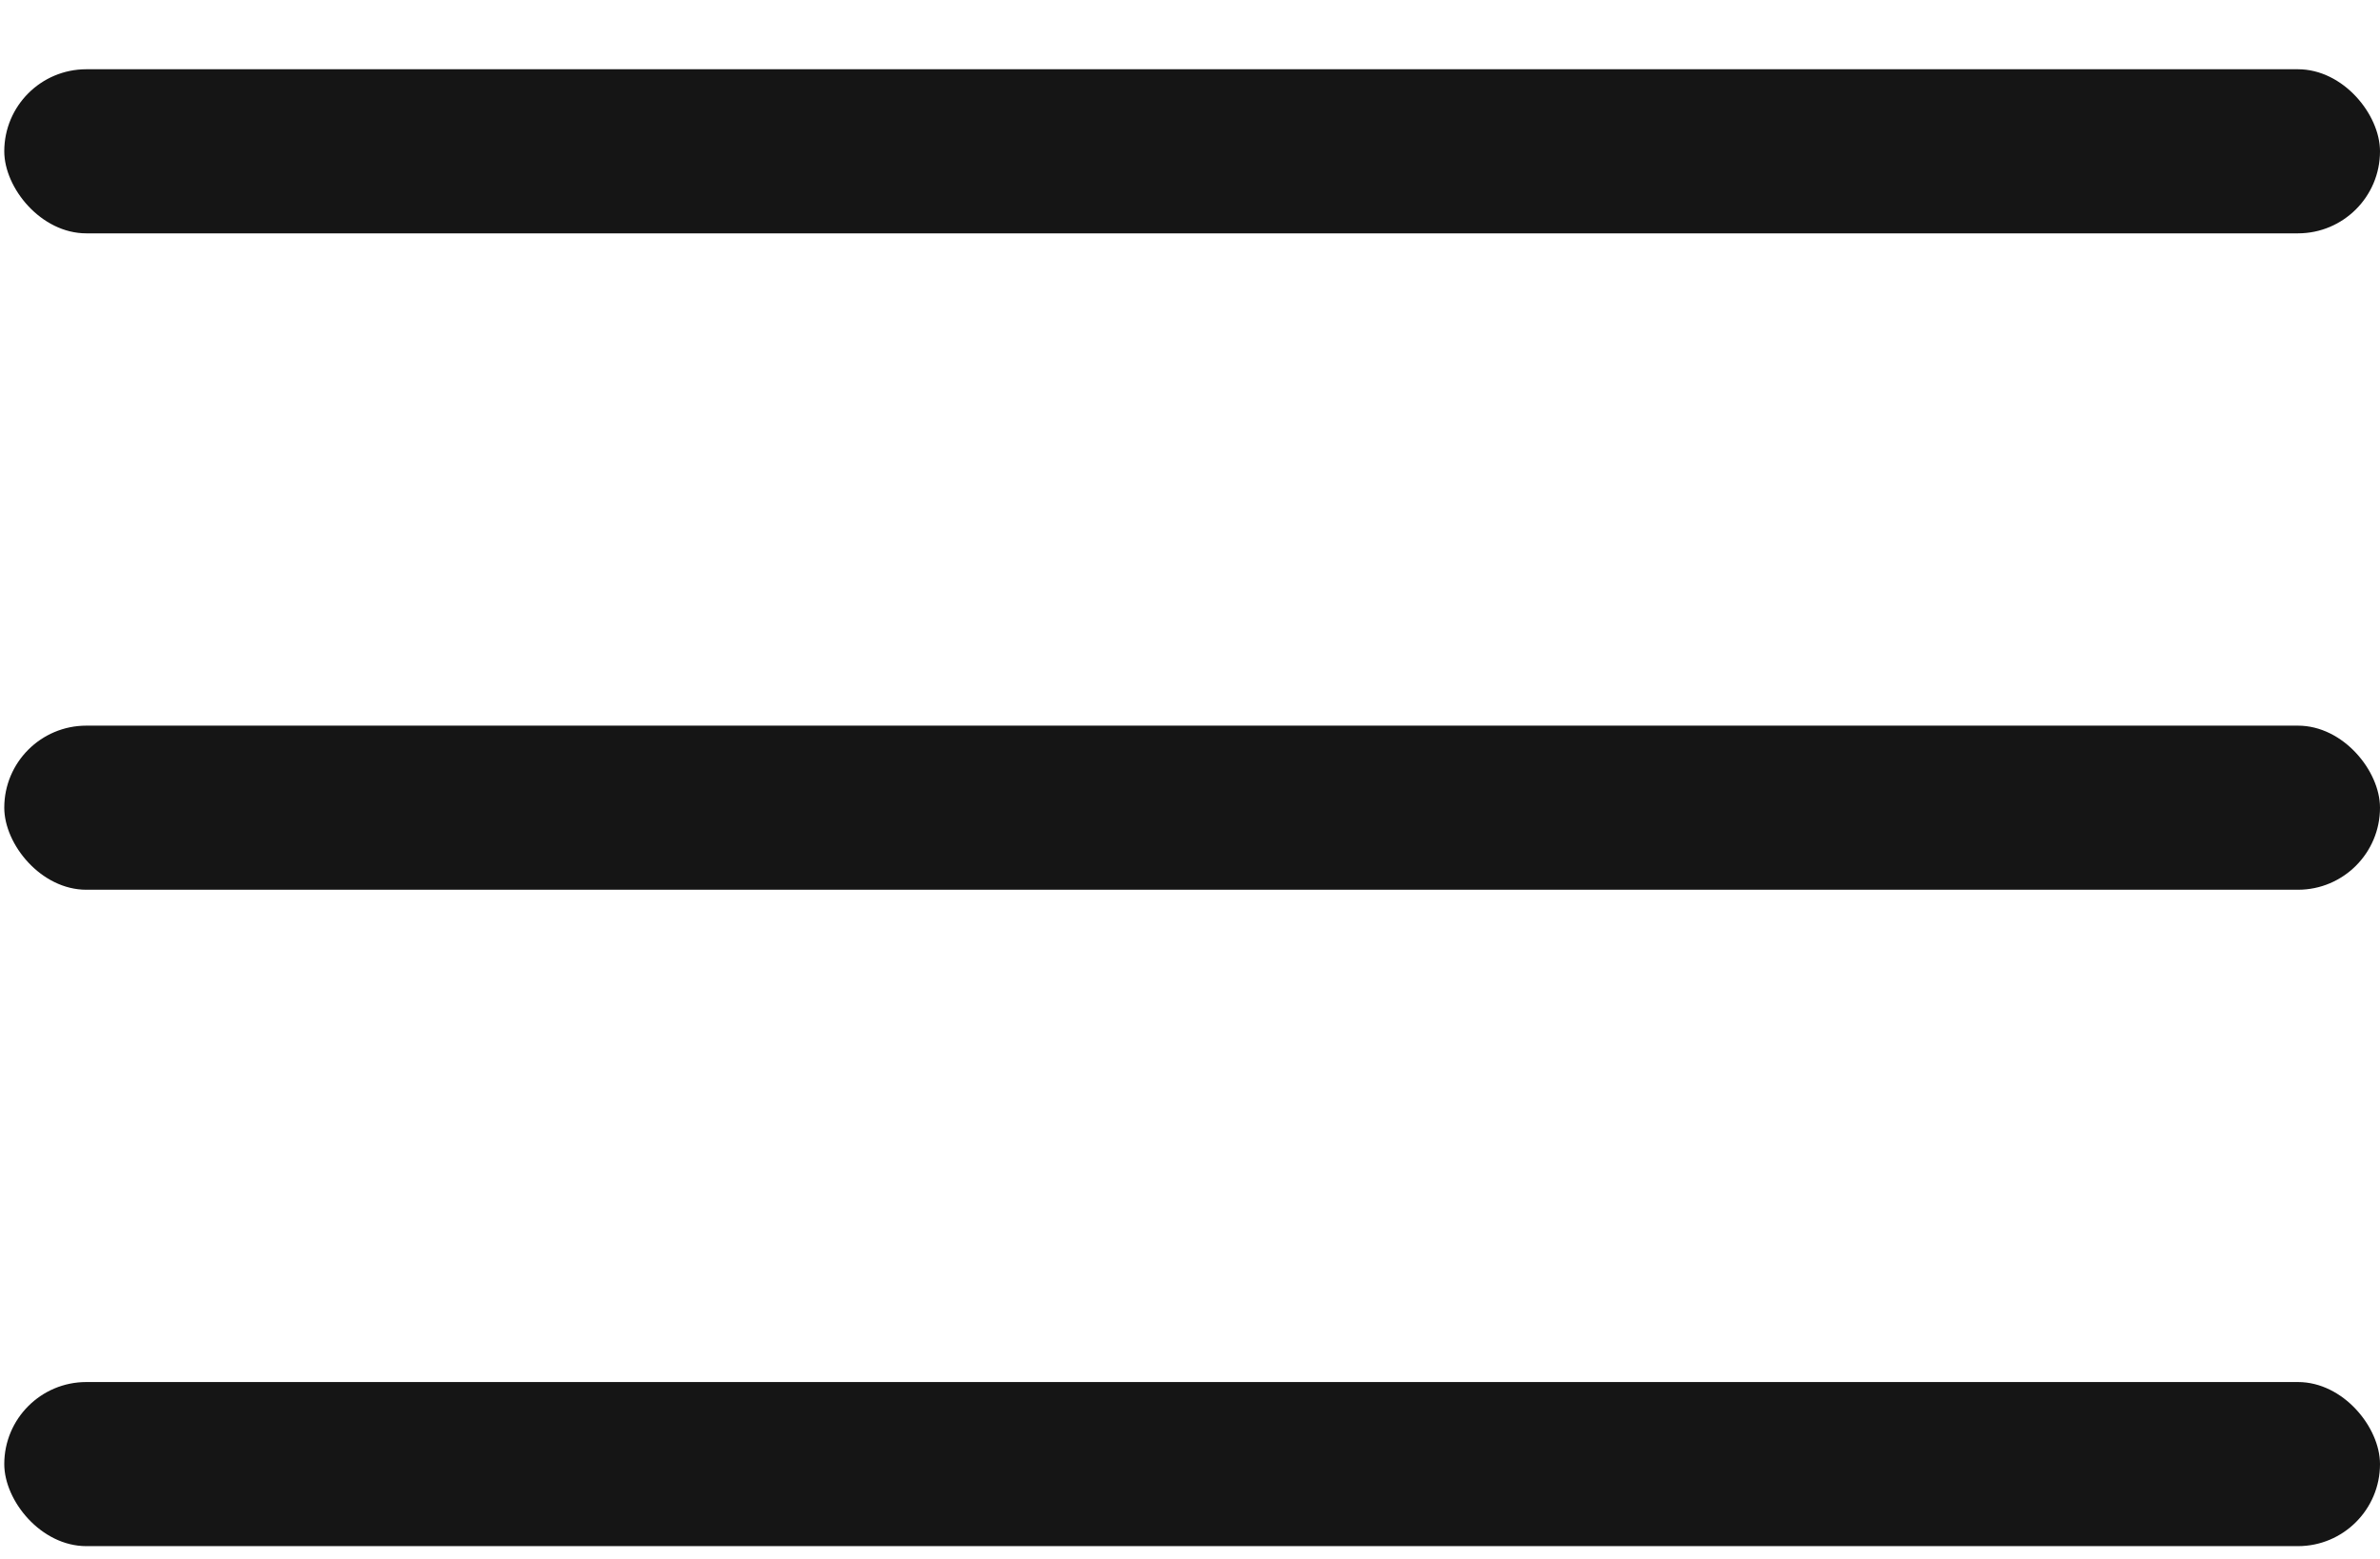 <svg width="29" height="19" viewBox="0 0 29 19" fill="none" xmlns="http://www.w3.org/2000/svg">
<rect x="0.052" y="0.844" width="28.948" height="2" rx="1" fill="#151515"/>
<rect x="0.052" y="8.844" width="28.948" height="2" rx="1" fill="#151515"/>
<rect x="0.052" y="16.844" width="28.948" height="2" rx="1" fill="#151515"/>
</svg>
